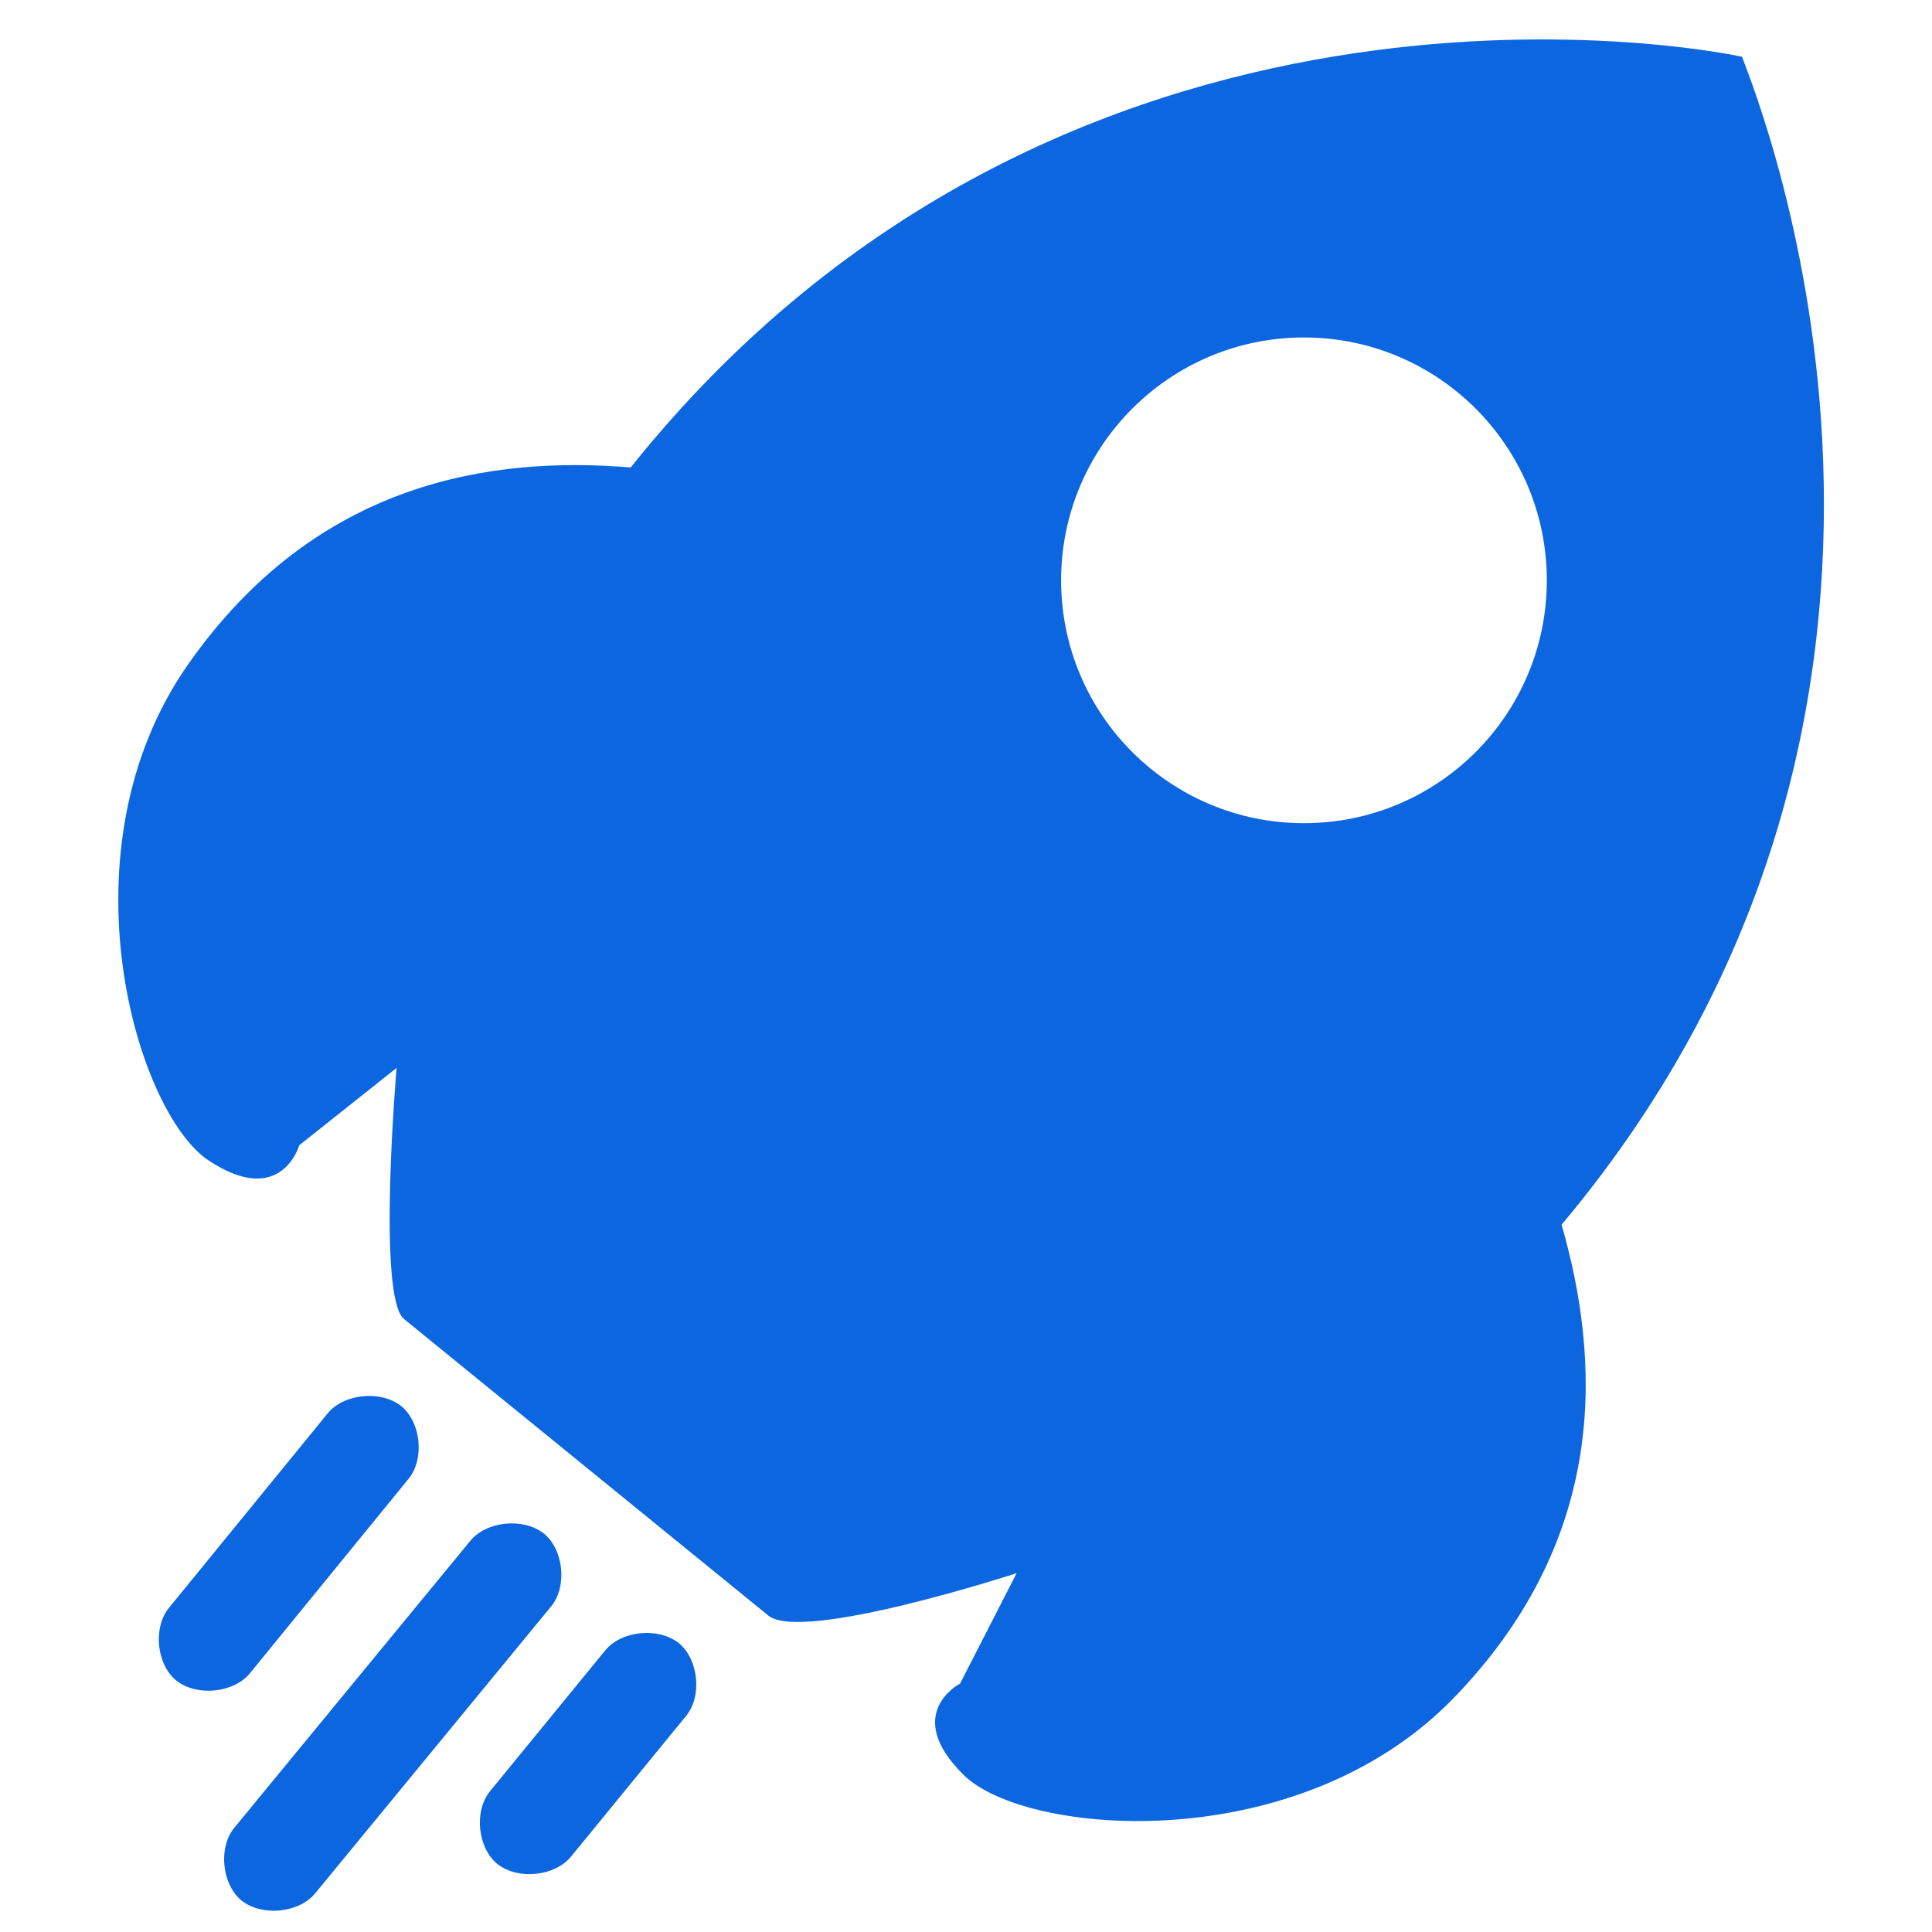 <?xml version="1.0" encoding="UTF-8"?>
<svg width="40px" height="40px" viewBox="0 0 40 40" version="1.1" xmlns="http://www.w3.org/2000/svg" xmlns:xlink="http://www.w3.org/1999/xlink">
    <title>10x-faster-icon</title>
    <g id="页面-1" stroke="none" stroke-width="1" fill="none" fill-rule="evenodd">
        <g id="oneconv-online-youtube-download" transform="translate(-1013, -7937)">
            <g id="编组-7" transform="translate(0, 6842)">
                <g id="编组-8" transform="translate(320, 362)">
                    <g id="速度-(3)" transform="translate(693, 733)">
                        <rect id="矩形" fill-opacity="0" fill="#D8D8D8" x="0" y="0" width="40" height="40"></rect>
                        <path d="M6.782,29.265 C7.113,28.856 7.875,28.774 8.305,29.11 C8.714,29.441 8.796,30.203 8.46,30.616 L5.176,34.641 C4.844,35.05 4.082,35.132 3.652,34.796 C3.243,34.465 3.161,33.703 3.497,33.29 L6.782,29.265 Z M9.735,31.904 C10.066,31.495 10.828,31.413 11.259,31.749 C11.668,32.08 11.749,32.842 11.414,33.255 L6.528,39.196 C6.196,39.605 5.434,39.687 5.004,39.351 C4.595,39.02 4.513,38.258 4.849,37.844 L9.735,31.904 Z M12.529,34.172 C12.86,33.763 13.622,33.681 14.052,34.017 C14.461,34.349 14.543,35.111 14.207,35.524 L11.823,38.438 C11.491,38.847 10.729,38.929 10.299,38.593 C9.89,38.262 9.808,37.5 10.144,37.087 L12.529,34.172 Z M36.067,1.176 C35.284,0.999 21.995,-1.502 13.058,9.678 C10.225,9.445 6.566,9.932 3.889,13.763 C1.211,17.594 2.813,23.027 4.319,24.026 C5.826,25.024 6.196,23.711 6.196,23.711 L8.211,22.11 C8.211,22.11 7.802,26.858 8.366,27.31 L12.137,30.38 L15.908,33.449 C16.61,34.017 21.048,32.571 21.048,32.571 L19.877,34.857 C19.877,34.857 18.663,35.481 19.954,36.751 C21.246,38.021 26.915,38.49 30.14,35.111 C33.364,31.749 33.11,28.072 32.331,25.356 C41.423,14.525 36.438,2.17 36.067,1.176 Z M26.997,17.043 C24.221,17.043 21.969,14.792 21.969,12.015 C21.969,9.239 24.221,6.987 26.997,6.987 C29.774,6.987 32.025,9.239 32.025,12.015 C32.025,14.792 29.774,17.043 26.997,17.043 Z" id="形状" fill="#0C66DF" fill-rule="nonzero"></path>
                    </g>
                </g>
            </g>
        </g>
    </g>
</svg>